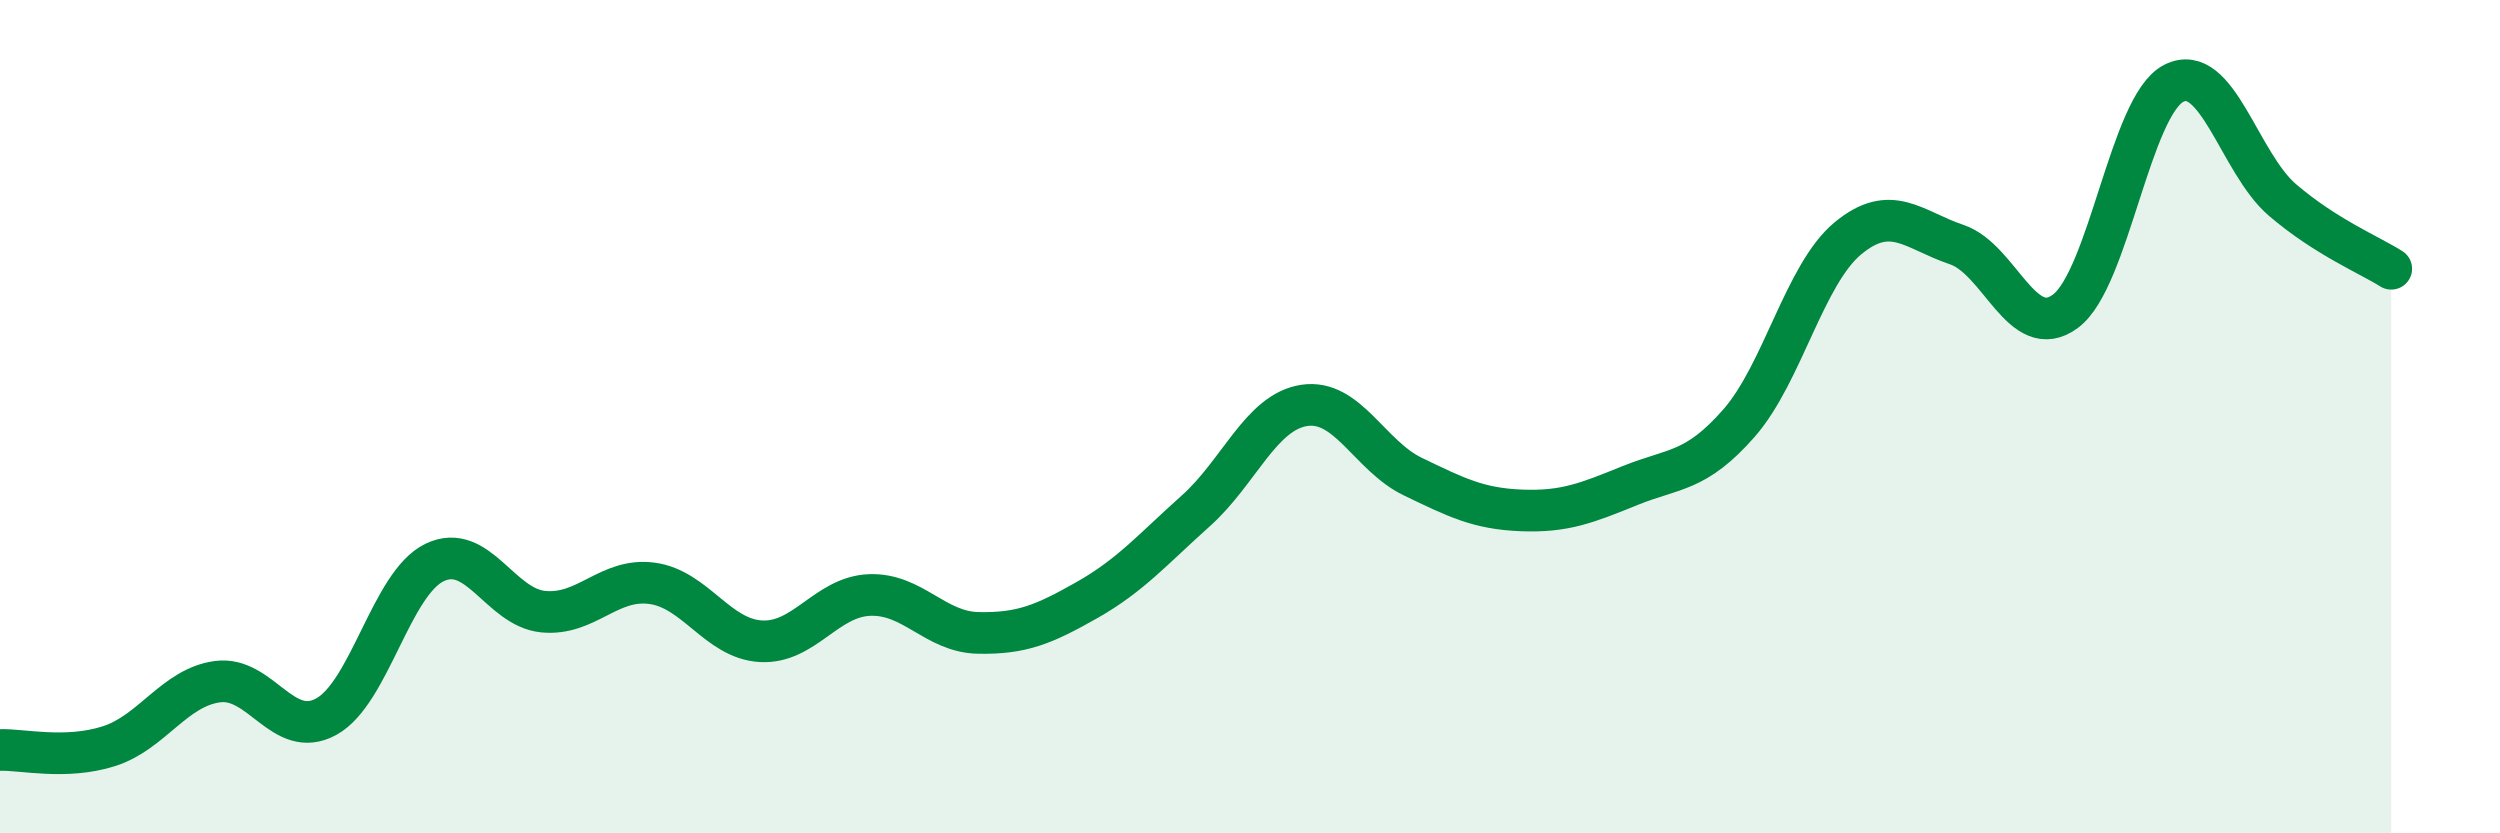 
    <svg width="60" height="20" viewBox="0 0 60 20" xmlns="http://www.w3.org/2000/svg">
      <path
        d="M 0,18 C 0.52,17.98 1.57,18.24 2.61,17.91 C 3.65,17.58 4.18,16.5 5.22,16.36 C 6.26,16.22 6.79,17.77 7.83,17.2 C 8.87,16.63 9.39,14 10.43,13.5 C 11.47,13 12,14.58 13.04,14.68 C 14.08,14.78 14.61,13.86 15.65,14 C 16.69,14.14 17.22,15.33 18.26,15.39 C 19.3,15.45 19.83,14.32 20.87,14.28 C 21.91,14.24 22.44,15.17 23.48,15.19 C 24.52,15.21 25.05,14.99 26.09,14.4 C 27.13,13.81 27.66,13.19 28.7,12.26 C 29.74,11.33 30.26,9.89 31.3,9.73 C 32.34,9.57 32.87,10.94 33.91,11.44 C 34.95,11.94 35.48,12.21 36.52,12.25 C 37.56,12.29 38.09,12.07 39.13,11.65 C 40.17,11.23 40.7,11.34 41.74,10.15 C 42.78,8.96 43.31,6.58 44.35,5.72 C 45.39,4.86 45.92,5.52 46.96,5.87 C 48,6.22 48.53,8.24 49.57,7.47 C 50.61,6.7 51.13,2.53 52.17,2 C 53.21,1.47 53.74,3.91 54.78,4.8 C 55.82,5.69 56.87,6.12 57.39,6.45L57.39 20L0 20Z"
        fill="#008740"
        opacity="0.1"
        stroke-linecap="round"
        stroke-linejoin="round"
      />
      <path
        d="M 0,18 C 0.52,17.98 1.57,18.24 2.61,17.91 C 3.65,17.58 4.18,16.5 5.22,16.36 C 6.26,16.22 6.79,17.77 7.83,17.2 C 8.87,16.63 9.39,14 10.43,13.5 C 11.47,13 12,14.58 13.04,14.68 C 14.08,14.78 14.61,13.86 15.65,14 C 16.69,14.14 17.22,15.33 18.26,15.39 C 19.3,15.45 19.83,14.32 20.87,14.28 C 21.91,14.24 22.44,15.17 23.48,15.19 C 24.52,15.21 25.05,14.99 26.09,14.4 C 27.13,13.81 27.66,13.19 28.7,12.26 C 29.74,11.33 30.26,9.89 31.3,9.73 C 32.34,9.57 32.87,10.94 33.91,11.44 C 34.95,11.94 35.48,12.21 36.52,12.25 C 37.56,12.29 38.09,12.07 39.13,11.65 C 40.17,11.23 40.7,11.34 41.74,10.15 C 42.78,8.96 43.31,6.58 44.35,5.72 C 45.39,4.86 45.92,5.52 46.96,5.87 C 48,6.22 48.53,8.24 49.57,7.47 C 50.61,6.7 51.13,2.53 52.17,2 C 53.21,1.47 53.74,3.91 54.78,4.8 C 55.82,5.69 56.87,6.12 57.39,6.45"
        stroke="#008740"
        stroke-width="1"
        fill="none"
        stroke-linecap="round"
        stroke-linejoin="round"
      />
    </svg>
  
